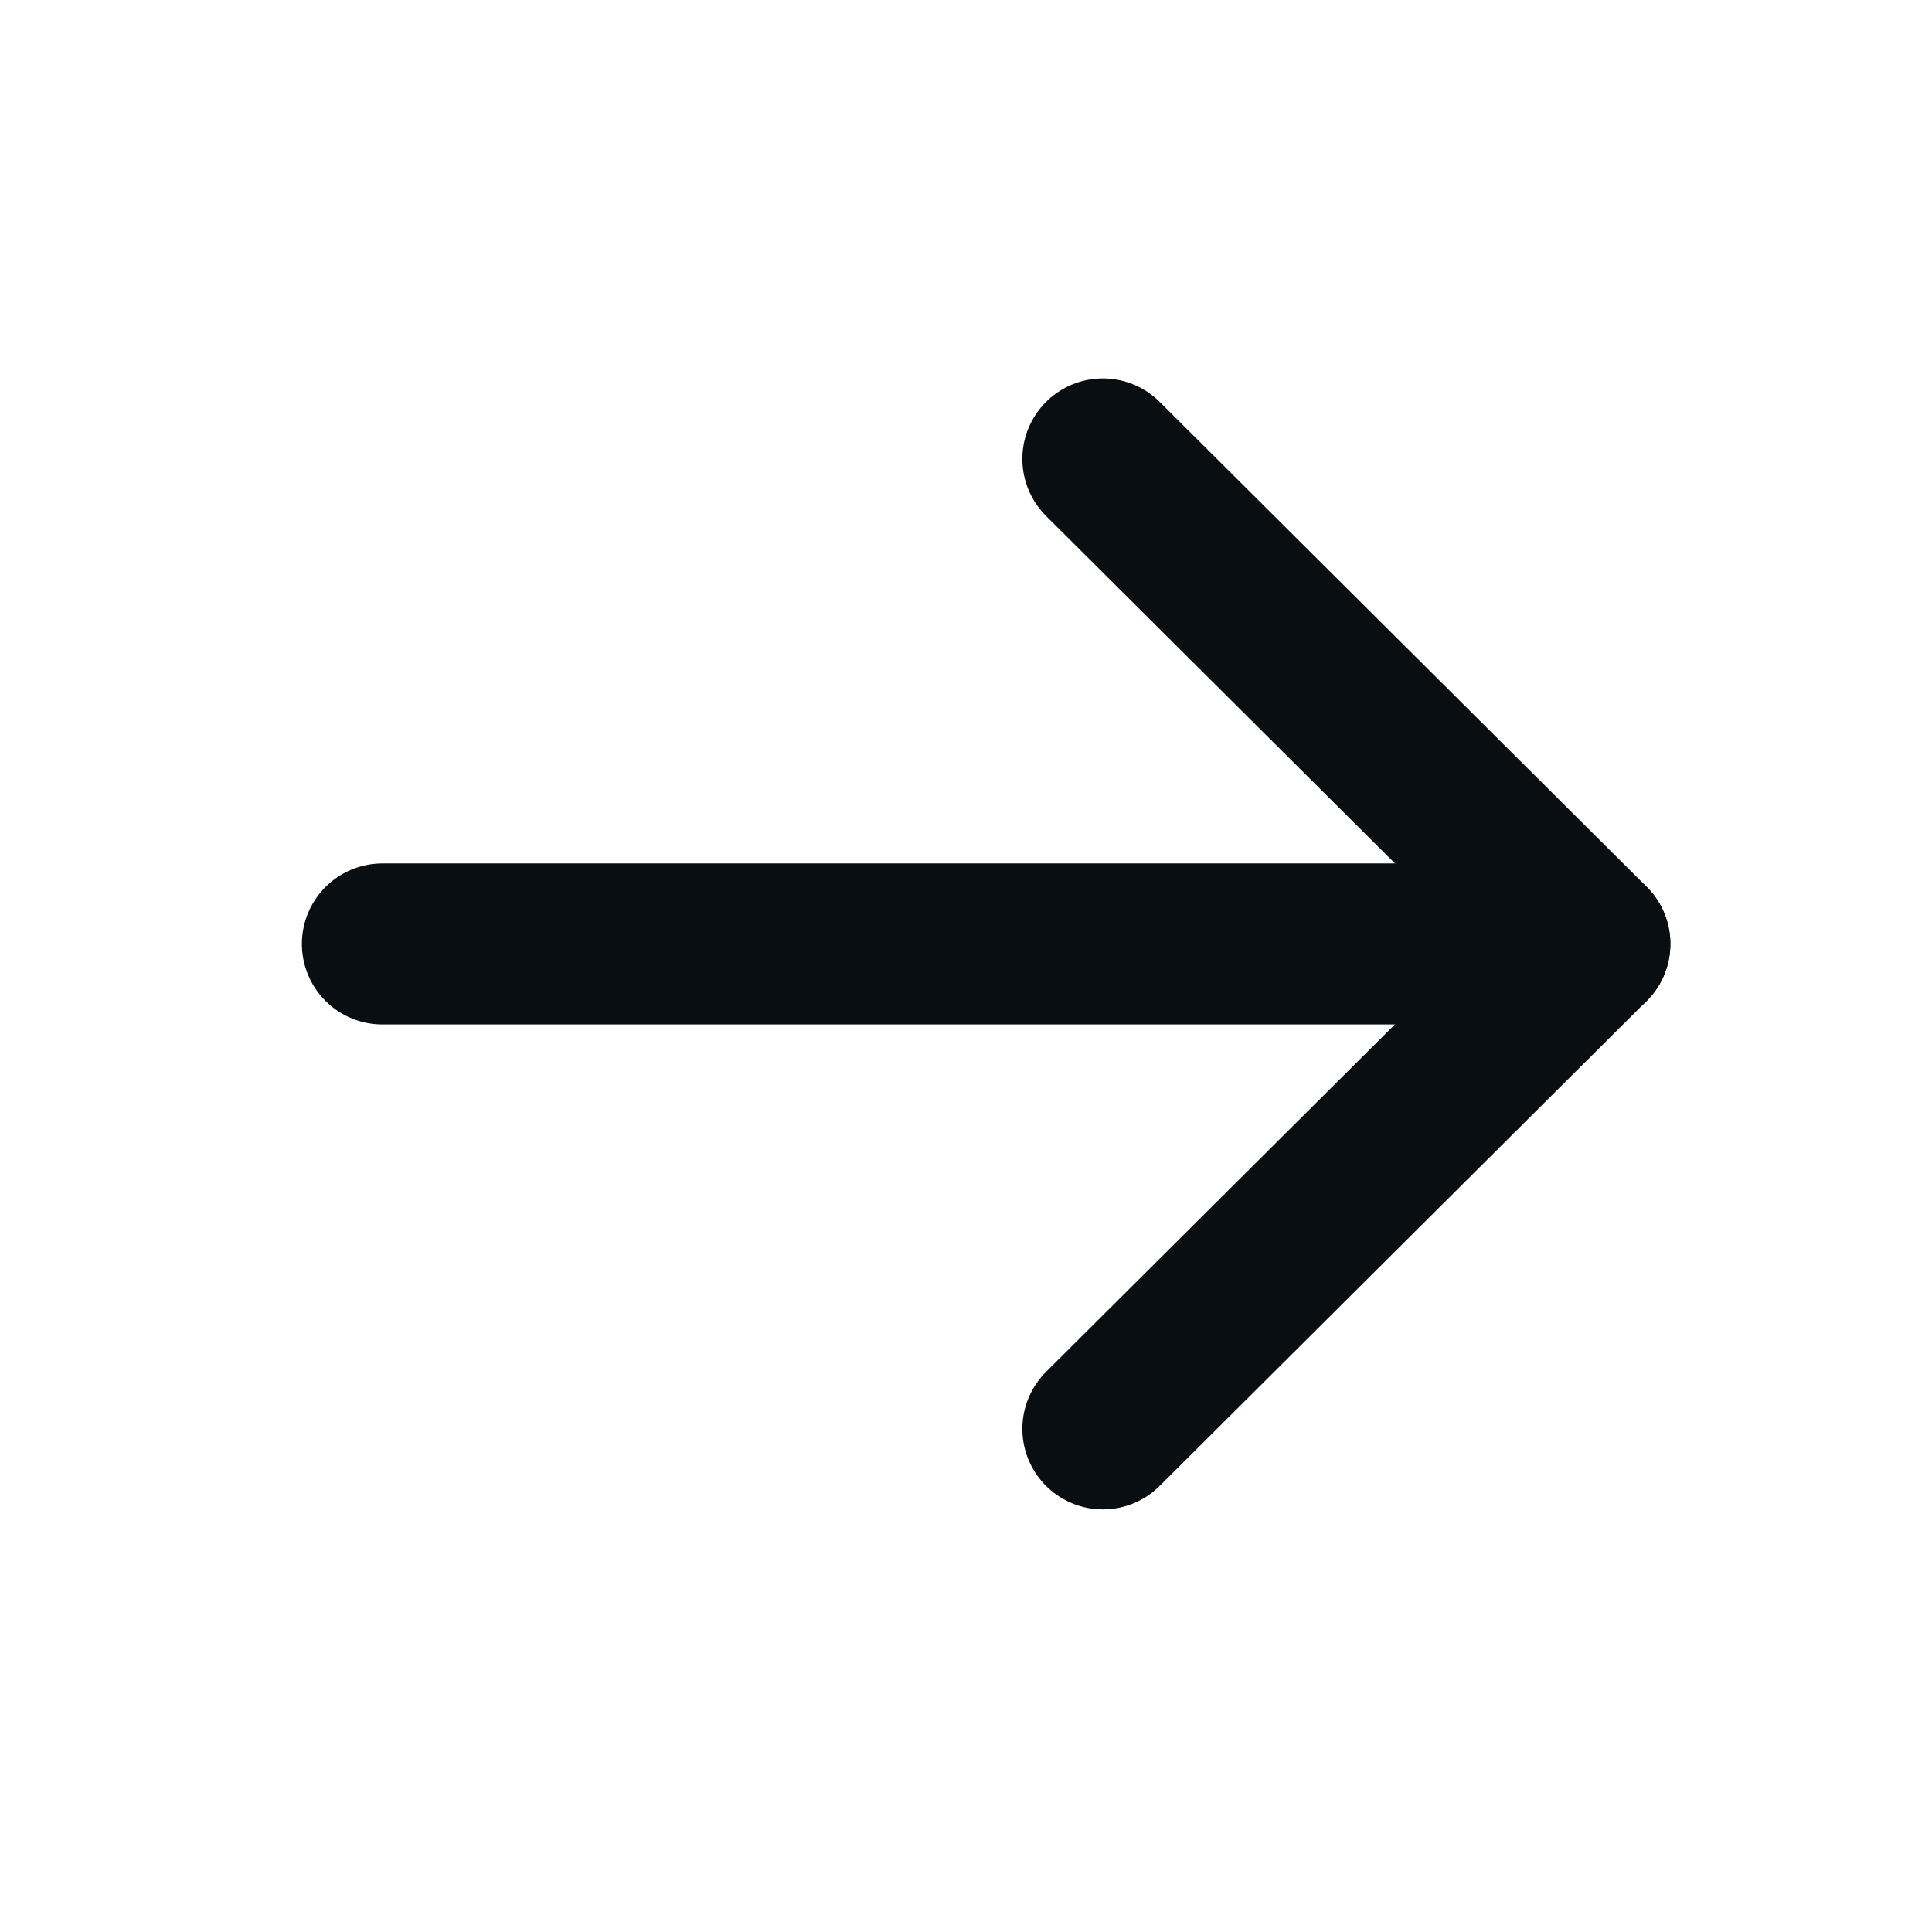 <svg width="24" height="24" viewBox="0 0 24 24" fill="none" xmlns="http://www.w3.org/2000/svg">
<path d="M19.75 11.726L4.75 11.726" stroke="#090E12" stroke-width="2" stroke-linecap="round" stroke-linejoin="round"/>
<path d="M13.7 5.701L19.75 11.725L13.7 17.75" stroke="#090E12" stroke-width="2" stroke-linecap="round" stroke-linejoin="round"/>
</svg>
